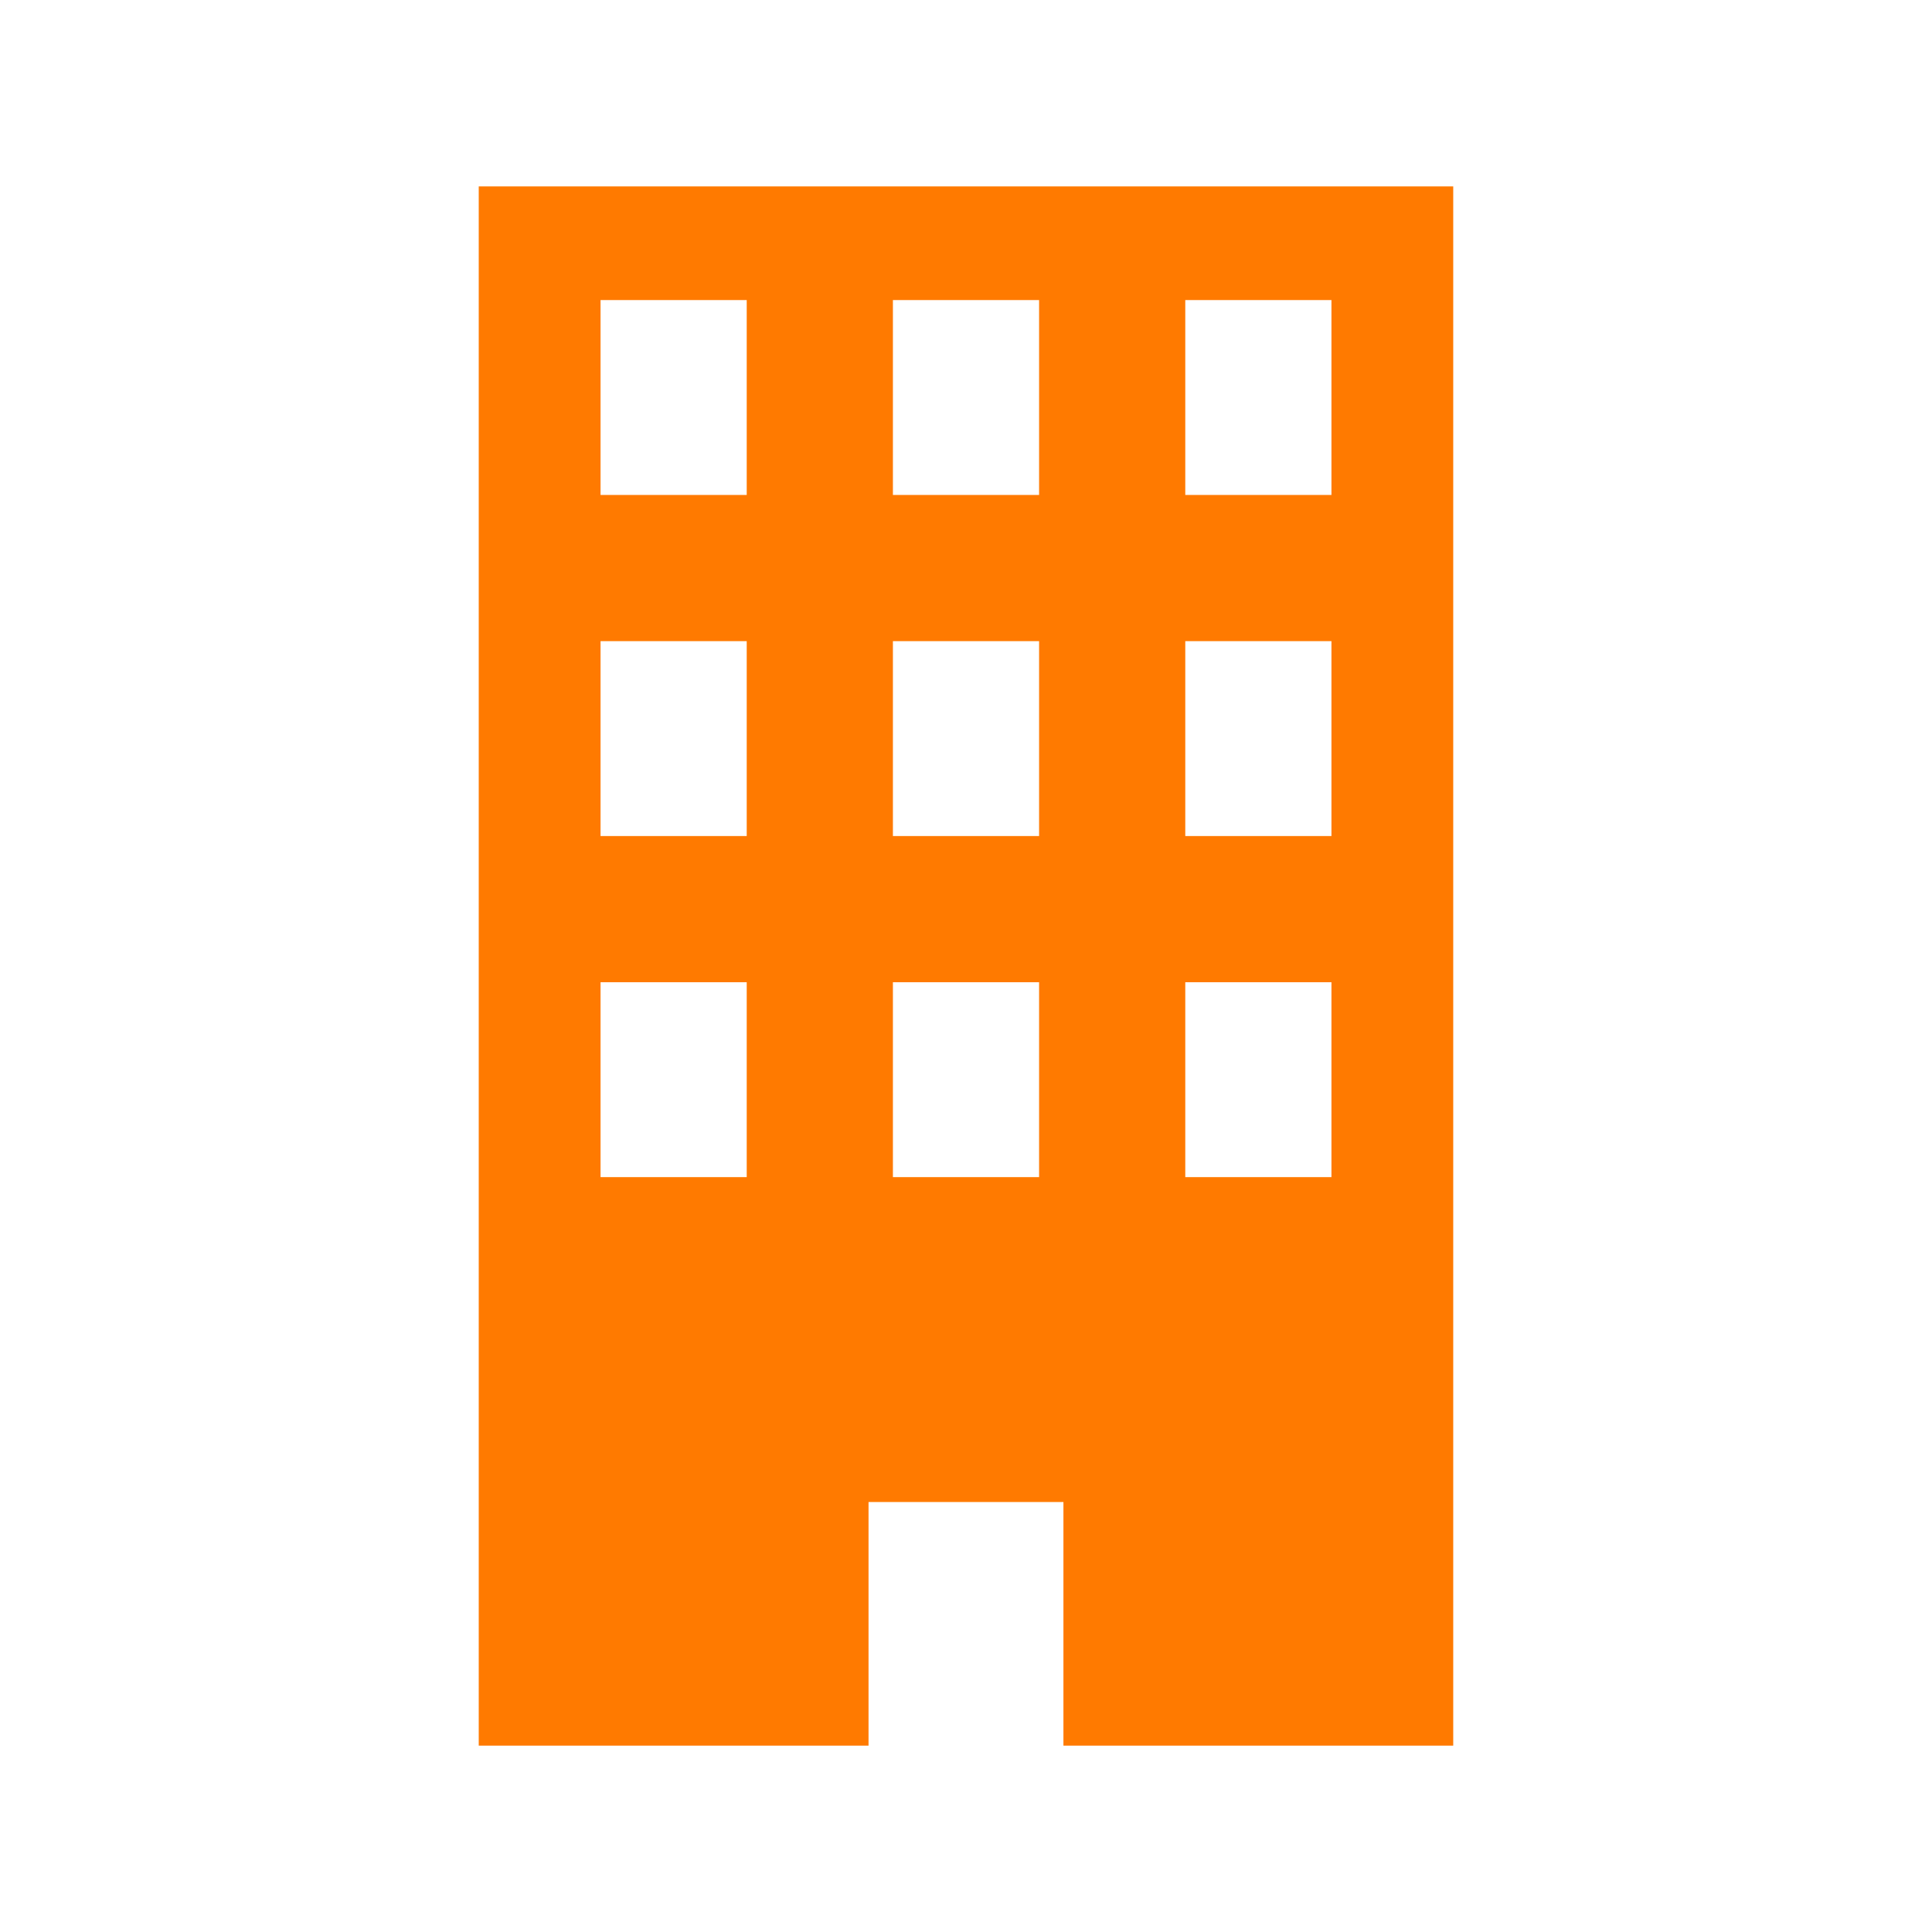 <?xml version="1.0" encoding="UTF-8"?><svg id="a" xmlns="http://www.w3.org/2000/svg" viewBox="0 0 512 512"><path d="M126.87,49.4v413.21h103.3v-64.56h51.65v64.56h103.3V49.4H126.87ZM197.89,311.95h-38.74v-51.65h38.74v51.65ZM197.89,221.56h-38.74v-51.65h38.74v51.65ZM197.89,131.17h-38.74v-51.65h38.74v51.65ZM275.37,311.95h-38.74v-51.65h38.74v51.65ZM275.37,221.56h-38.74v-51.65h38.74v51.65ZM275.37,131.17h-38.74v-51.65h38.74v51.65ZM352.85,311.95h-38.74v-51.65h38.74v51.65ZM352.85,221.56h-38.74v-51.65h38.74v51.65ZM352.85,131.17h-38.74v-51.65h38.74v51.65Z" fill="#ff7a00"/></svg>